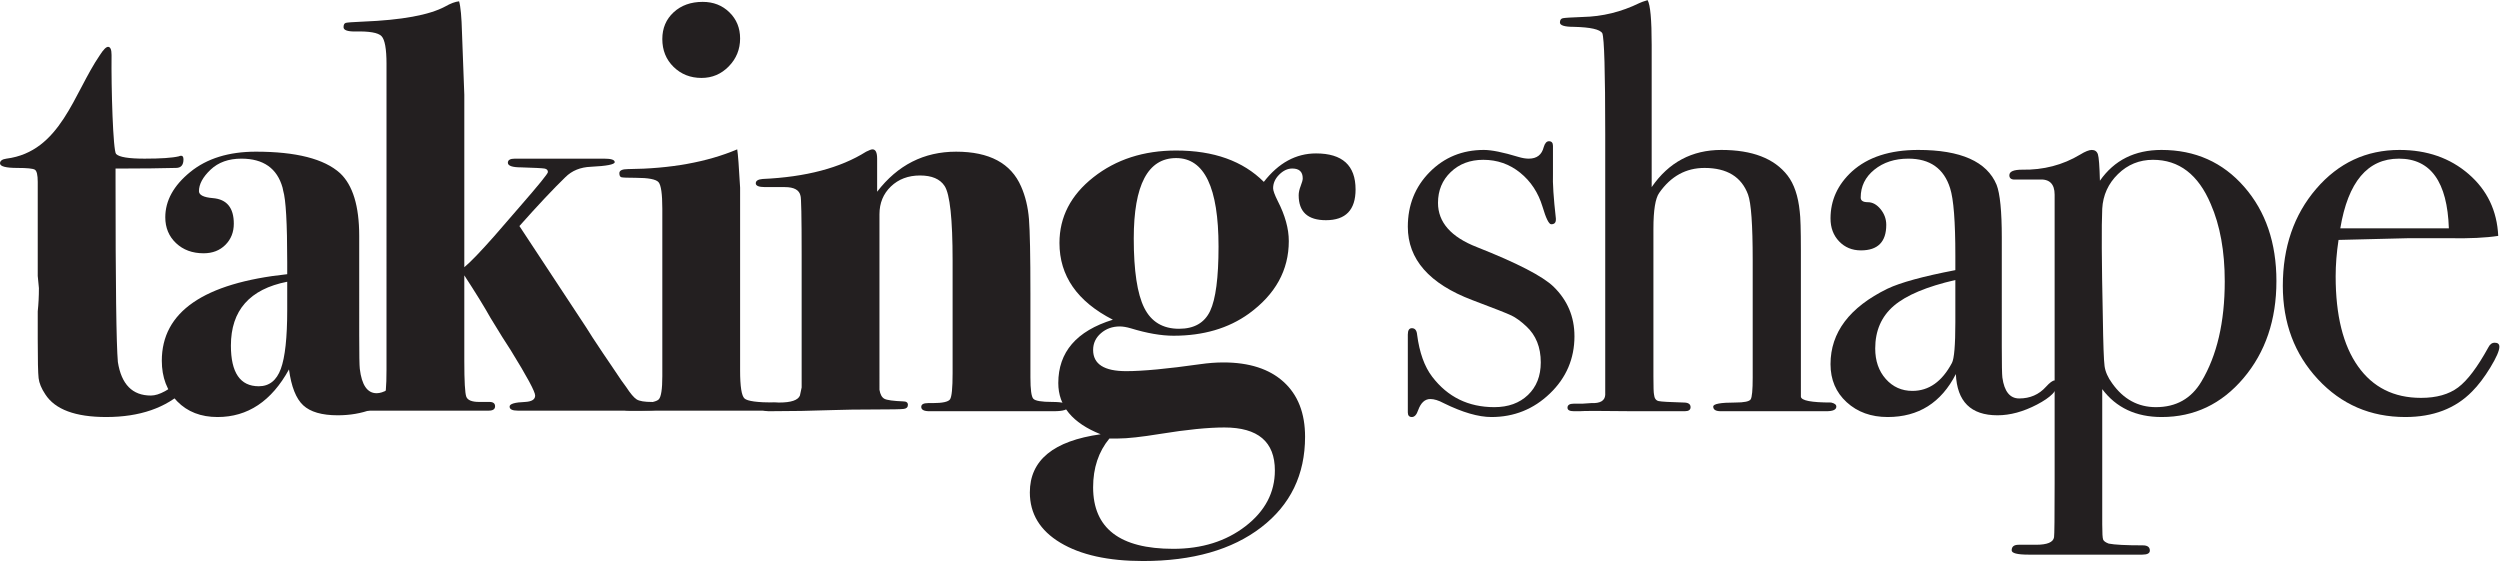 <?xml version="1.0" encoding="UTF-8" standalone="no"?>
<svg
   xmlns:dc="http://purl.org/dc/elements/1.1/"
   xmlns:cc="http://creativecommons.org/ns#"
   xmlns:rdf="http://www.w3.org/1999/02/22-rdf-syntax-ns#"
   xmlns:svg="http://www.w3.org/2000/svg"
   xmlns="http://www.w3.org/2000/svg"
   viewBox="0 0 1335.947 299.8"
   height="299.8"
   width="1335.947"
   xml:space="preserve"
   id="svg2"
   version="1.1"><defs
     id="defs6" /><g
     transform="matrix(1.333,0,0,-1.333,0,299.8)"
     id="g10"><g
       transform="scale(0.1)"
       id="g12"><path
         id="path14"
         style="fill:#231f20;fill-opacity:1;fill-rule:nonzero;stroke:none"
         d="m 786.73,754.16 c 0,-17.09 -14.875,-39.582 -44.542,-67.5 -76.629,-72.941 -182.149,-109.39 -316.543,-109.39 -123.536,0 -204.883,30.269 -243.926,90.781 -15.586,23.269 -24.61,44.969 -26.973,65.148 -2.363,20.18 -3.469,72.153 -3.469,155.973 v 111.738 c 3.118,29.44 4.7,60.5 4.7,93.08 l -4.7,48.89 v 209.47 167.58 c 0,27.98 -3.914,44.25 -11.668,48.9 -7.734,4.65 -31.054,7 -69.765,7 C 23.223,1575.83 0,1582 0,1594.45 c 0,9.3 8.34,16.39 25.555,18.61 218.09,27.92 269.601,261.93 375.121,415.56 13.914,21.74 24.785,32.62 32.539,32.62 9.285,0 13.98,-10.88 13.98,-32.62 -1.55,-133.45 5.852,-384.55 18.274,-396.94 12.453,-12.44 50.461,-18.62 114.051,-18.62 65.246,0 110.988,3.09 137.375,9.31 3.132,1.52 6.152,2.34 9.289,2.34 6.179,0 9.304,-4.91 9.304,-14.65 0,-22.75 -9.992,-34.14 -30.008,-34.14 -63.046,-1.61 -133.109,-2.44 -209.992,-2.44 -6.179,0 -16.953,0 -32.285,0 v -48.63 c 0,-413.77 3.067,-656.17 9.317,-727.151 14.199,-89.558 58.195,-134.308 132.324,-134.308 33.054,0 75.5,23.269 127.519,69.808 25.227,21.75 40.977,32.621 47.246,32.621 4.766,0 7.121,-3.91 7.121,-11.66" /><path
         id="path16"
         style="fill:#231f20;fill-opacity:1;fill-rule:nonzero;stroke:none"
         d="m 1151.41,1005.56 v 114.05 C 1000.9,1090.12 925.652,1004.74 925.652,863.551 c 0,-108.602 37.239,-162.93 111.698,-162.93 41.93,0 71.42,23.277 88.47,69.848 17.05,46.551 25.59,124.883 25.59,235.091 z m 486.52,-277.189 c 0,-12.609 -12.42,-29.93 -37.23,-51.973 -66.8,-61.468 -149.02,-92.168 -246.8,-92.168 -63.57,0 -109.76,13.391 -138.48,40.102 -28.7,26.707 -47.68,74.637 -56.96,143.789 C 1088.59,640.859 993.164,577.27 872.156,577.27 c -66.824,0 -120.75,20.921 -161.797,62.851 -41.14,41.879 -61.687,96.168 -61.687,162.93 0,195.519 167.558,311.069 502.738,346.789 v 48.89 c 0,155.15 -5.4,250.62 -16.27,286.32 l -2.37,11.62 c -21.73,77.6 -76.79,116.39 -165.192,116.39 -51.23,0 -92.383,-14.79 -123.437,-44.23 -31.043,-29.49 -46.543,-58.2 -46.543,-86.13 0,-15.52 18.632,-24.83 55.859,-27.91 55.938,-4.66 83.848,-38.81 83.848,-102.44 0,-34.14 -11.289,-62.46 -33.742,-84.94 -22.54,-22.53 -51.661,-33.75 -87.333,-33.75 -44.992,0 -81.867,13.57 -110.566,40.74 -28.711,27.1 -43.047,61.69 -43.047,103.57 0,66.68 33.379,127.23 100.11,181.55 66.707,54.28 154.421,81.46 262.973,81.46 161.45,0 273.92,-28.7 337.51,-86.12 51.24,-48.1 76.82,-131.92 76.82,-251.4 V 905.43 c 0,-77.578 0.78,-122.571 2.35,-134.961 7.74,-65.188 30.26,-97.77 67.49,-97.77 26.36,0 59,18.621 97.79,55.852 7.75,7.738 13.93,11.66 18.62,11.66 7.73,0 11.65,-3.973 11.65,-11.84" /><path
         id="path18"
         style="fill:#231f20;fill-opacity:1;fill-rule:nonzero;stroke:none"
         d="m 2659.72,619.07 c 0,-10.832 -28.69,-16.23 -86.11,-16.23 h -39.59 c -29.5,0 -69.41,0 -119.88,0 -50.45,0 -98.91,0 -145.43,0 -57.41,0 -100.92,0 -130.41,0 -29.47,0 -50.37,0 -62.82,0 -21.74,0 -32.61,5.441 -32.61,16.308 0,10.84 20.96,17.051 62.89,18.622 26.36,1.519 39.59,10.089 39.59,25.621 0,15.48 -32.62,75.98 -97.79,181.55 -18.6,27.918 -45.74,71.368 -81.51,130.348 -24.26,43.401 -59.14,100.081 -104.73,169.891 V 802.27 c 0,-81.86 2.7,-129.75 8.02,-143.668 5.3,-13.872 22.44,-20.832 51.39,-20.832 9.13,0 16.72,0 22.87,0 h 18.28 c 15.23,0 22.8,-5.821 22.8,-17.442 0,-11.656 -8.54,-17.488 -25.58,-17.488 h -9.3 -60.54 -76.82 -144.33 -225.73 c -7.75,0 -16.26,0 -25.57,0 -17.14,0 -25.68,5.441 -25.68,16.269 0,10.832 20.18,17.063 60.55,18.621 51.23,1.52 80.28,6.168 87.27,13.911 7.05,7.75 10.51,46.449 10.51,116.218 V 1992.64 c 0,60.47 -6.7,97.61 -20.08,111.57 -13.4,13.96 -49.17,20.13 -107.37,18.61 -29.82,0 -44.79,5.75 -44.79,17.32 0,9.87 3.06,15.61 9.31,17.31 6.18,1.61 28.69,3.26 67.51,4.91 156.65,6.23 266.89,26.4 330.45,60.54 21.77,12.4 40.37,19.4 55.96,20.93 6.17,-21.75 10,-63.63 11.57,-125.66 l 9.3,-249.05 c 0,-83.82 0,-200.99 0,-351.49 v -339.82 c 24.71,20.4 64.72,61.97 120.22,124.78 23.14,26.71 57.78,66.73 104.06,120.09 73.91,84.82 110.88,130.32 110.88,136.62 0,7.88 -4.59,12.57 -13.9,14.14 -9.32,1.52 -40.37,3.09 -93.07,4.69 -35.77,0 -53.59,6.19 -53.59,18.49 0,10.97 9.31,16.44 27.91,16.44 h 176.94 181.55 c 27.92,0 41.93,-4.66 41.93,-13.96 0,-9.31 -31.93,-15.53 -95.52,-18.61 -41.92,-1.57 -76.11,-15.54 -102.54,-41.94 -48.12,-46.63 -109.45,-111.82 -183.98,-195.68 l 267.05,-405.382 c 14.1,-23.179 36.8,-58.008 68.03,-104.429 4.61,-6.219 16.26,-23.309 34.79,-51.278 l 38.17,-56.722 19.77,-27.18 c 17.14,-26.27 31.21,-42.891 42.09,-49.84 10.89,-6.961 31.59,-10.398 62.03,-10.398 30.37,0 45.58,-6.18 45.58,-18.571" /><path
         id="path20"
         style="fill:#231f20;fill-opacity:1;fill-rule:nonzero;stroke:none"
         d="m 2966.97,2094.9 c 0,-43.49 -15.04,-80.72 -45.24,-111.74 -30.19,-31.05 -66.61,-46.53 -109.5,-46.53 -44.38,0 -81.7,14.69 -111.89,44.18 -30.17,29.49 -45.22,66.73 -45.22,111.75 0,43.4 15.05,79.16 45.22,107.08 30.19,27.92 69.06,41.89 116.65,41.89 42.89,0 78.57,-13.97 107.09,-41.89 28.63,-27.92 42.89,-62.86 42.89,-104.74 z M 3129.9,619.148 c 0,-10.867 -6.95,-16.308 -20.86,-16.308 h -308.4 -222.59 c -9.32,0 -20.97,0 -34.91,0 -12.35,0 -19.31,0 -20.86,0 -18.53,0 -27.75,4.969 -27.75,14.922 0,7.437 17.76,11.777 53.5,13.047 52.71,1.519 83.77,7.351 93.08,17.531 9.3,10.14 14.01,40.93 14.01,92.43 v 671.48 c 0,59.28 -5.07,94.73 -15.14,106.43 -10.12,11.7 -40.72,17.57 -91.95,17.57 -32.62,0 -51.59,0.79 -57.06,2.3 -5.4,1.57 -8.09,7.01 -8.09,16.31 0,10.83 11.65,16.32 34.87,16.32 170.69,1.52 316.57,27.92 437.65,79.11 3.04,-18.61 6.95,-69.8 11.57,-153.62 v -295.59 -437.6 c 0,-63.64 5.83,-100.91 17.48,-111.75 11.66,-10.871 51.59,-16.269 119.87,-16.269 17.05,0 25.58,-5.473 25.58,-16.313" /><path
         id="path22"
         style="fill:#231f20;fill-opacity:1;fill-rule:nonzero;stroke:none"
         d="m 4282.09,619.148 c 0,-12.437 -19.41,-18.609 -58.19,-18.609 -3.14,0 -23.32,0 -60.56,0 -37.23,0 -91.6,0 -162.93,0 h -74.45 -200.17 c -21.77,0 -32.64,5.781 -32.64,17.402 0,10.09 9.15,15.18 27.41,15.18 h 18.37 c 39.56,0 62.81,5.039 69.66,15.219 6.8,10.09 10.27,44.84 10.27,104.129 v 451.521 c 0,166.85 -10.69,266.67 -32.09,299.47 -18.27,28.05 -51.14,42.1 -98.47,42.1 -47.42,0 -86.3,-14.74 -116.93,-44.1 -30.53,-29.46 -45.74,-66.55 -45.74,-111.44 V 686.441 c 3.04,-18.57 9.64,-30.582 19.73,-36.019 10.1,-5.383 35.32,-8.91 75.69,-10.442 12.36,0 18.61,-4.64 18.61,-13.91 0,-9.308 -5.47,-14.738 -16.34,-16.269 -10.88,-1.52 -49.69,-2.262 -116.32,-2.262 -66.79,0 -121.88,-0.828 -165.26,-2.348 -85.35,-3.089 -172.25,-4.652 -260.71,-4.652 -18.63,0 -27.94,5.441 -27.94,16.27 0,12.339 23.67,18.562 70.99,18.562 47.3,0 74.82,9.277 82.65,27.899 l 6.95,32.441 v 533.979 c 0,150.15 -1.58,228.31 -4.62,234.49 -4.69,23.18 -25.65,34.84 -62.89,34.84 -20.17,0 -38.01,0 -53.49,0 h -25.69 c -24.77,0 -37.22,5.05 -37.22,15.18 0,10.14 9.23,15.92 27.85,17.39 172.92,7.75 311.16,44.24 414.67,109.39 12.29,6.18 20.8,9.31 25.42,9.31 12.43,0 18.61,-12.43 18.61,-37.23 0,-68.29 0,-112.52 0,-132.66 82.2,107.05 187.7,160.58 316.57,160.58 133.43,0 220.24,-46.53 260.62,-139.66 17.12,-38.8 27.55,-82.25 31.47,-130.36 3.82,-48.1 5.82,-147.39 5.82,-297.93 V 735.551 c 0,-48.11 3.85,-76.461 11.58,-84.949 7.74,-8.571 32.99,-12.832 75.69,-12.832 42.6,0 64.02,-6.219 64.02,-18.622" /><path
         id="path24"
         style="fill:#231f20;fill-opacity:1;fill-rule:nonzero;stroke:none"
         d="m 4884.92,1260.4 c 0,236.66 -56.6,354.96 -169.88,354.96 -113.34,0 -169.98,-107.43 -169.98,-322.29 0,-129.23 14,-221.88 41.93,-277.94 27.91,-56.06 74.46,-84.071 139.7,-84.071 60.46,0 101.95,23.703 124.5,71.201 22.44,47.49 33.73,133.53 33.73,258.14 z m 225.84,-897.298 c 0,114.867 -67.5,172.277 -202.52,172.277 -65.23,0 -150.56,-8.527 -256.11,-25.617 -76.02,-12.391 -132.66,-18.614 -169.88,-18.614 h -34.88 c -43.5,-52.769 -65.24,-117.918 -65.24,-195.519 0,-164.488 107.1,-246.738 321.27,-246.738 114.8,0 211.39,30.258 289.75,90.769 78.38,60.5 117.61,135.012 117.61,223.442 z m 323.51,1126.608 c 0,-82.29 -39.56,-123.4 -118.74,-123.4 -72.98,0 -109.34,33.36 -109.34,100.08 0,10.88 2.69,23.32 8.09,37.28 5.49,13.96 8.18,24.01 8.18,30.23 0,26.4 -14,39.58 -41.95,39.58 -18.6,0 -36,-8.14 -52.37,-24.45 -16.25,-16.25 -24.43,-34.53 -24.43,-54.67 0,-9.31 6.18,-26.4 18.61,-51.23 29.5,-57.42 44.28,-110.96 44.28,-160.59 0,-116.39 -53.41,-213.39 -160.14,-290.981 -82.04,-58.977 -182.6,-88.43 -301.67,-88.43 -49.59,0 -106.84,9.922 -171.72,29.801 -17.05,4.91 -31.77,7.429 -44.12,7.429 -29.41,0 -54.61,-9.039 -75.51,-27.14 -20.86,-18.039 -31.31,-40.449 -31.31,-67.199 0,-56.59 44.1,-84.891 132.3,-84.891 66.66,0 165.65,9.34 297.17,27.961 32.54,4.66 63.42,6.961 92.89,6.961 103.62,0 184.08,-26.012 241.31,-77.992 57.25,-51.969 85.98,-125.258 85.98,-219.957 0,-152.051 -58.65,-273.063 -175.74,-363.09 C 4938.88,45.012 4780.97,0 4582.38,0 c -139.72,0 -250.26,24.488 -331.7,73.422 -81.51,48.976 -122.21,116.18 -122.21,201.637 0,128.972 94.65,206.691 283.93,233.101 -113.26,45.059 -169.88,113.391 -169.88,205.121 0,124.309 72.89,208.989 218.77,254.098 -142.75,73.031 -214.07,175.581 -214.07,307.681 0,104.09 45.32,191.86 136.12,263.36 90.75,71.47 201.31,107.22 331.7,107.22 150.51,0 267.67,-41.89 351.44,-125.71 58.97,76.03 128.84,114.1 209.48,114.1 105.51,0 158.31,-48.15 158.31,-144.32" /><path
         id="path26"
         style="fill:#231f20;fill-opacity:1;fill-rule:nonzero;stroke:none"
         d="m 6311.76,901.52 c 0,-90.2 -32.71,-166.79 -98.23,-229.782 -65.5,-62.976 -143.69,-94.468 -234.61,-94.468 -52.44,0 -116.39,18.621 -191.81,55.851 -20.1,10.82 -37.85,16.309 -53.22,16.309 -21.59,0 -37.78,-14.789 -48.56,-44.239 -6.17,-18.613 -14.61,-27.921 -25.41,-27.921 -10.78,0 -16.17,6.218 -16.17,18.621 0,7.789 0,17.039 0,27.918 0,31.011 0,76.812 0,137.32 0,4.691 0,23.312 0,55.891 0,32.57 0,54.269 0,65.152 v 25.617 c 0,17.051 5.39,25.621 16.27,25.621 12.44,0 19.39,-8.672 20.96,-25.789 9.31,-71.949 29.49,-128.23 60.54,-168.859 62.03,-81.293 145.01,-121.91 249.05,-121.91 55.86,0 100.84,16.308 135.01,48.968 34.12,32.668 51.16,76.211 51.16,130.621 0,60.68 -19.4,108.868 -58.21,144.668 -21.74,20.231 -41.48,34.582 -59.3,43.141 -17.85,8.57 -70.23,29.19 -157.11,61.85 -172.24,65.33 -258.37,163.28 -258.37,293.95 0,87.08 29.23,160.15 87.68,219.25 58.55,59.11 130.93,88.69 217.14,88.69 30.8,0 76.99,-9.31 138.48,-27.97 15.39,-4.66 29.24,-6.96 41.59,-6.96 32.36,0 52.35,15.49 60.01,46.54 4.69,15.49 11.58,23.28 20.89,23.28 10.68,0 16.09,-6.23 16.09,-18.62 0,-1.57 0,-6.22 0,-13.97 v -97.73 c -1.57,-37.27 2.35,-97.03 11.64,-179.24 v -4.66 c 0,-12.44 -6.16,-18.62 -18.6,-18.62 -9.31,0 -20.96,23.45 -34.9,70.42 -17.12,56.38 -46.97,101.78 -89.67,136.28 -42.64,34.44 -91.86,51.66 -147.79,51.66 -52.73,0 -96.23,-16.35 -130.32,-48.97 -34.19,-32.66 -51.24,-73.94 -51.24,-123.65 0,-77.77 52.01,-136.88 155.97,-177.34 161.38,-63.76 263.75,-116.65 307.26,-158.62 55.83,-54.46 83.78,-120.519 83.78,-198.3" /><path
         id="path28"
         style="fill:#231f20;fill-opacity:1;fill-rule:nonzero;stroke:none"
         d="m 7361.56,619.148 c 0,-12.437 -13.23,-18.609 -39.59,-18.609 -12.45,0 -24.1,0 -34.97,0 -54.3,0 -175.38,0 -363.11,0 h -25.57 c -20.18,0 -30.27,6.172 -30.27,18.57 0,10.832 29.5,16.262 88.47,16.262 35.68,0 56.19,4.27 61.68,12.789 5.37,8.481 8.09,37.5 8.09,87.039 V 1206.6 c 0,140.83 -6.17,228.31 -18.63,262.41 -26.35,71.2 -84.55,106.82 -174.48,106.82 -74.56,0 -135.02,-33.27 -181.56,-99.87 -15.57,-21.66 -23.32,-69.67 -23.32,-143.96 V 739.852 c 0,-41.793 0.78,-65.762 2.36,-71.942 1.49,-15.531 7.74,-24.441 18.6,-26.738 10.8,-2.352 44.22,-4.274 100.05,-5.801 18.62,0 27.92,-6.223 27.92,-18.562 0,-10.829 -7.74,-16.27 -23.23,-16.27 h -23.3 -183.9 c -128.75,1.563 -200.17,1.563 -214.09,0 h -23.32 c -17.05,0 -25.58,4.699 -25.58,14.09 0,10.793 8.53,16.18 25.58,16.18 h 34.98 l 34.87,2.312 c 35.67,-1.57 54.3,9.309 55.86,32.617 V 1712.49 c 0,248.67 -3.92,383.06 -11.65,403.29 -9.31,15.53 -47.32,24.1 -114.06,25.66 -37.22,0 -55.85,5.74 -55.85,17.31 0,9.88 3.84,15.62 11.67,17.32 7.74,1.61 34.1,3.25 79.16,4.95 79.08,1.52 155.1,20.14 228.07,55.85 6.21,3.09 17.05,6.96 32.54,11.61 10.9,-18.61 16.37,-78.34 16.37,-179.2 v -570.26 c 68.21,99.25 161.36,148.97 279.31,148.97 124.07,0 212.52,-34.19 265.34,-102.43 26.36,-34.15 42.62,-82.25 48.87,-144.32 3.07,-21.74 4.62,-73.73 4.62,-155.93 V 658.73 c 1.56,-15.531 41.94,-23.269 121.08,-23.269 13.94,-3.133 20.99,-8.563 20.99,-16.313" /><path
         id="path30"
         style="fill:#231f20;fill-opacity:1;fill-rule:nonzero;stroke:none"
         d="m 7838.67,956.672 v 169.898 c -114.72,-26.4 -196.92,-60.9 -246.7,-103.56 -49.66,-42.709 -74.53,-99.74 -74.53,-171.069 0,-49.711 14.16,-90.421 42.44,-122.222 28.36,-31.84 63.85,-47.719 106.74,-47.719 65.76,0 118.49,37.23 158.24,111.75 9.22,17.039 13.81,71.332 13.81,162.922 z M 8248.31,709.93 c 0,-26.399 -27.39,-53.942 -82.2,-82.641 -54.79,-28.668 -107.67,-43.059 -158.59,-43.059 -106.54,0 -162.13,55.059 -166.74,165.282 -58.71,-114.871 -149.8,-172.242 -273.24,-172.242 -66.47,0 -121.27,19.789 -164.48,59.332 -43.25,39.57 -64.82,90.378 -64.82,152.488 0,127.219 76.12,228.09 228.34,302.59 52.27,24.8 142.93,49.63 272.09,74.47 v 58.19 c 0,136.54 -6.95,226.53 -20.96,270.02 -24.78,79.12 -80.71,118.7 -167.55,118.7 -54.34,0 -99.76,-14.79 -136.21,-44.23 -36.43,-29.49 -54.71,-66.72 -54.71,-111.74 0,-12.44 9.49,-18.62 28.44,-18.62 18.96,0 36.03,-9.31 51.24,-27.92 15.14,-18.62 22.8,-39.59 22.8,-62.85 0,-68.29 -33.83,-102.39 -101.37,-102.39 -35.39,0 -64.53,12 -87.6,36.06 -23.02,24.04 -34.51,54.72 -34.51,91.95 0,72.89 28.69,135.75 86.12,188.56 63.58,57.36 152.05,86.11 265.33,86.11 170.66,0 275.49,-46.58 314.27,-139.66 13.91,-35.71 20.89,-106.31 20.89,-211.83 V 861.25 c 0,-71.422 0.78,-113.309 2.34,-125.699 7.73,-55.891 30.27,-83.821 67.51,-83.821 43.41,0 79.15,15.532 107.1,46.579 15.49,17.05 27.13,25.589 34.86,25.589 7.73,0 11.65,-4.668 11.65,-13.968" /><path
         id="path32"
         style="fill:#231f20;fill-opacity:1;fill-rule:nonzero;stroke:none"
         d="m 8918.68,1120.78 c 0,121.31 -18.72,224.74 -56.12,310.34 -49.93,118.18 -127.09,177.28 -231.56,177.28 -54.54,0 -101.35,-19.04 -140.32,-57.19 -38.98,-38.1 -60.04,-84.33 -63.14,-138.79 -3.15,-68.46 -2.36,-212.35 2.32,-431.65 1.59,-110.391 3.93,-176.93 7.05,-199.469 3.15,-22.571 13.24,-45.492 30.38,-68.813 45.23,-63.797 103.68,-95.636 175.44,-95.636 81,0 141.91,34.187 182.45,102.648 62.26,104.219 93.5,237.961 93.5,401.28 z m 207.12,1.13 c 0,-155.191 -43.92,-284.762 -131.87,-388.711 C 8905.88,629.25 8796.54,577.27 8665.78,577.27 c -102.81,0 -182.23,37.23 -238.24,111.742 V 146.66 c 0,-34.14 1.19,-54.32 3.55,-60.531 2.27,-6.188 9.84,-11.609 22.36,-16.27 23.58,-4.66 69.16,-7.008 136.67,-7.008 18.85,0 28.26,-7.012 28.26,-20.961 0,-10.832 -10.09,-16.27 -30.27,-16.27 h -44.18 c -10.88,0 -28.71,0 -53.51,0 -23.32,0 -43.51,0 -60.56,0 -9.3,0 -34.86,0 -76.79,0 -43.5,0 -76.04,0 -97.78,0 h -123.36 c -45.06,0 -67.49,5.789 -67.49,17.32 0,14.828 9.29,22.258 27.9,22.258 h 69.87 c 44.96,0 68.98,10.09 72.13,30.223 1.54,9.316 2.32,80.738 2.32,214.168 v 1159.15 c 0,43.41 -20.96,63.59 -62.81,60.51 -62.11,0 -94.71,0 -97.78,0 -13.98,0 -20.96,5.78 -20.96,17.3 0,14.88 17.04,22.28 51.26,22.28 85.23,-1.57 162.93,18.62 232.67,60.55 20.19,12.39 35.77,18.61 46.64,18.61 12.36,0 20.51,-5.83 24.44,-17.49 3.84,-11.61 6.52,-46.93 8.1,-105.91 57.41,82.25 139.71,123.4 246.7,123.4 135.02,0 245.59,-49.28 331.69,-147.83 86.13,-98.57 129.19,-224.62 129.19,-378.25" /><path
         id="path34"
         style="fill:#231f20;fill-opacity:1;fill-rule:nonzero;stroke:none"
         d="m 9817.11,1333.73 c -6.17,186.2 -72.88,279.33 -200.16,279.33 -125.7,0 -204.08,-93.13 -235.06,-279.33 z m 202.49,-474.832 c 0,-15.527 -12,-43.07 -35.98,-82.636 -24.09,-39.543 -48.54,-71.774 -73.35,-96.602 -66.79,-68.289 -155.97,-102.39 -267.67,-102.39 -139.71,0 -256.45,50.41 -350.31,151.281 -93.94,100.859 -140.83,225.769 -140.83,374.749 0,155.14 44.54,284.76 133.77,388.72 89.28,103.94 200.62,155.97 334.05,155.97 110.13,0 202.52,-32.23 276.99,-96.6 74.45,-64.43 114.03,-147.06 118.73,-247.93 -49.65,-7.73 -115.61,-10.87 -197.89,-9.3 h -162.93 c -10.87,0 -103.97,-2.3 -279.34,-6.91 -7.73,-51.07 -11.56,-99.79 -11.56,-146.15 0,-156.19 29.84,-276.37 89.61,-360.62 59.65,-84.289 143.87,-126.402 252.52,-126.402 62.01,0 111.7,13.973 148.93,41.891 37.32,27.929 77.59,81.472 121.1,160.621 6.18,12.398 14.7,18.621 25.56,18.621 12.5,0 18.6,-5.481 18.6,-16.313" /></g></g></svg>